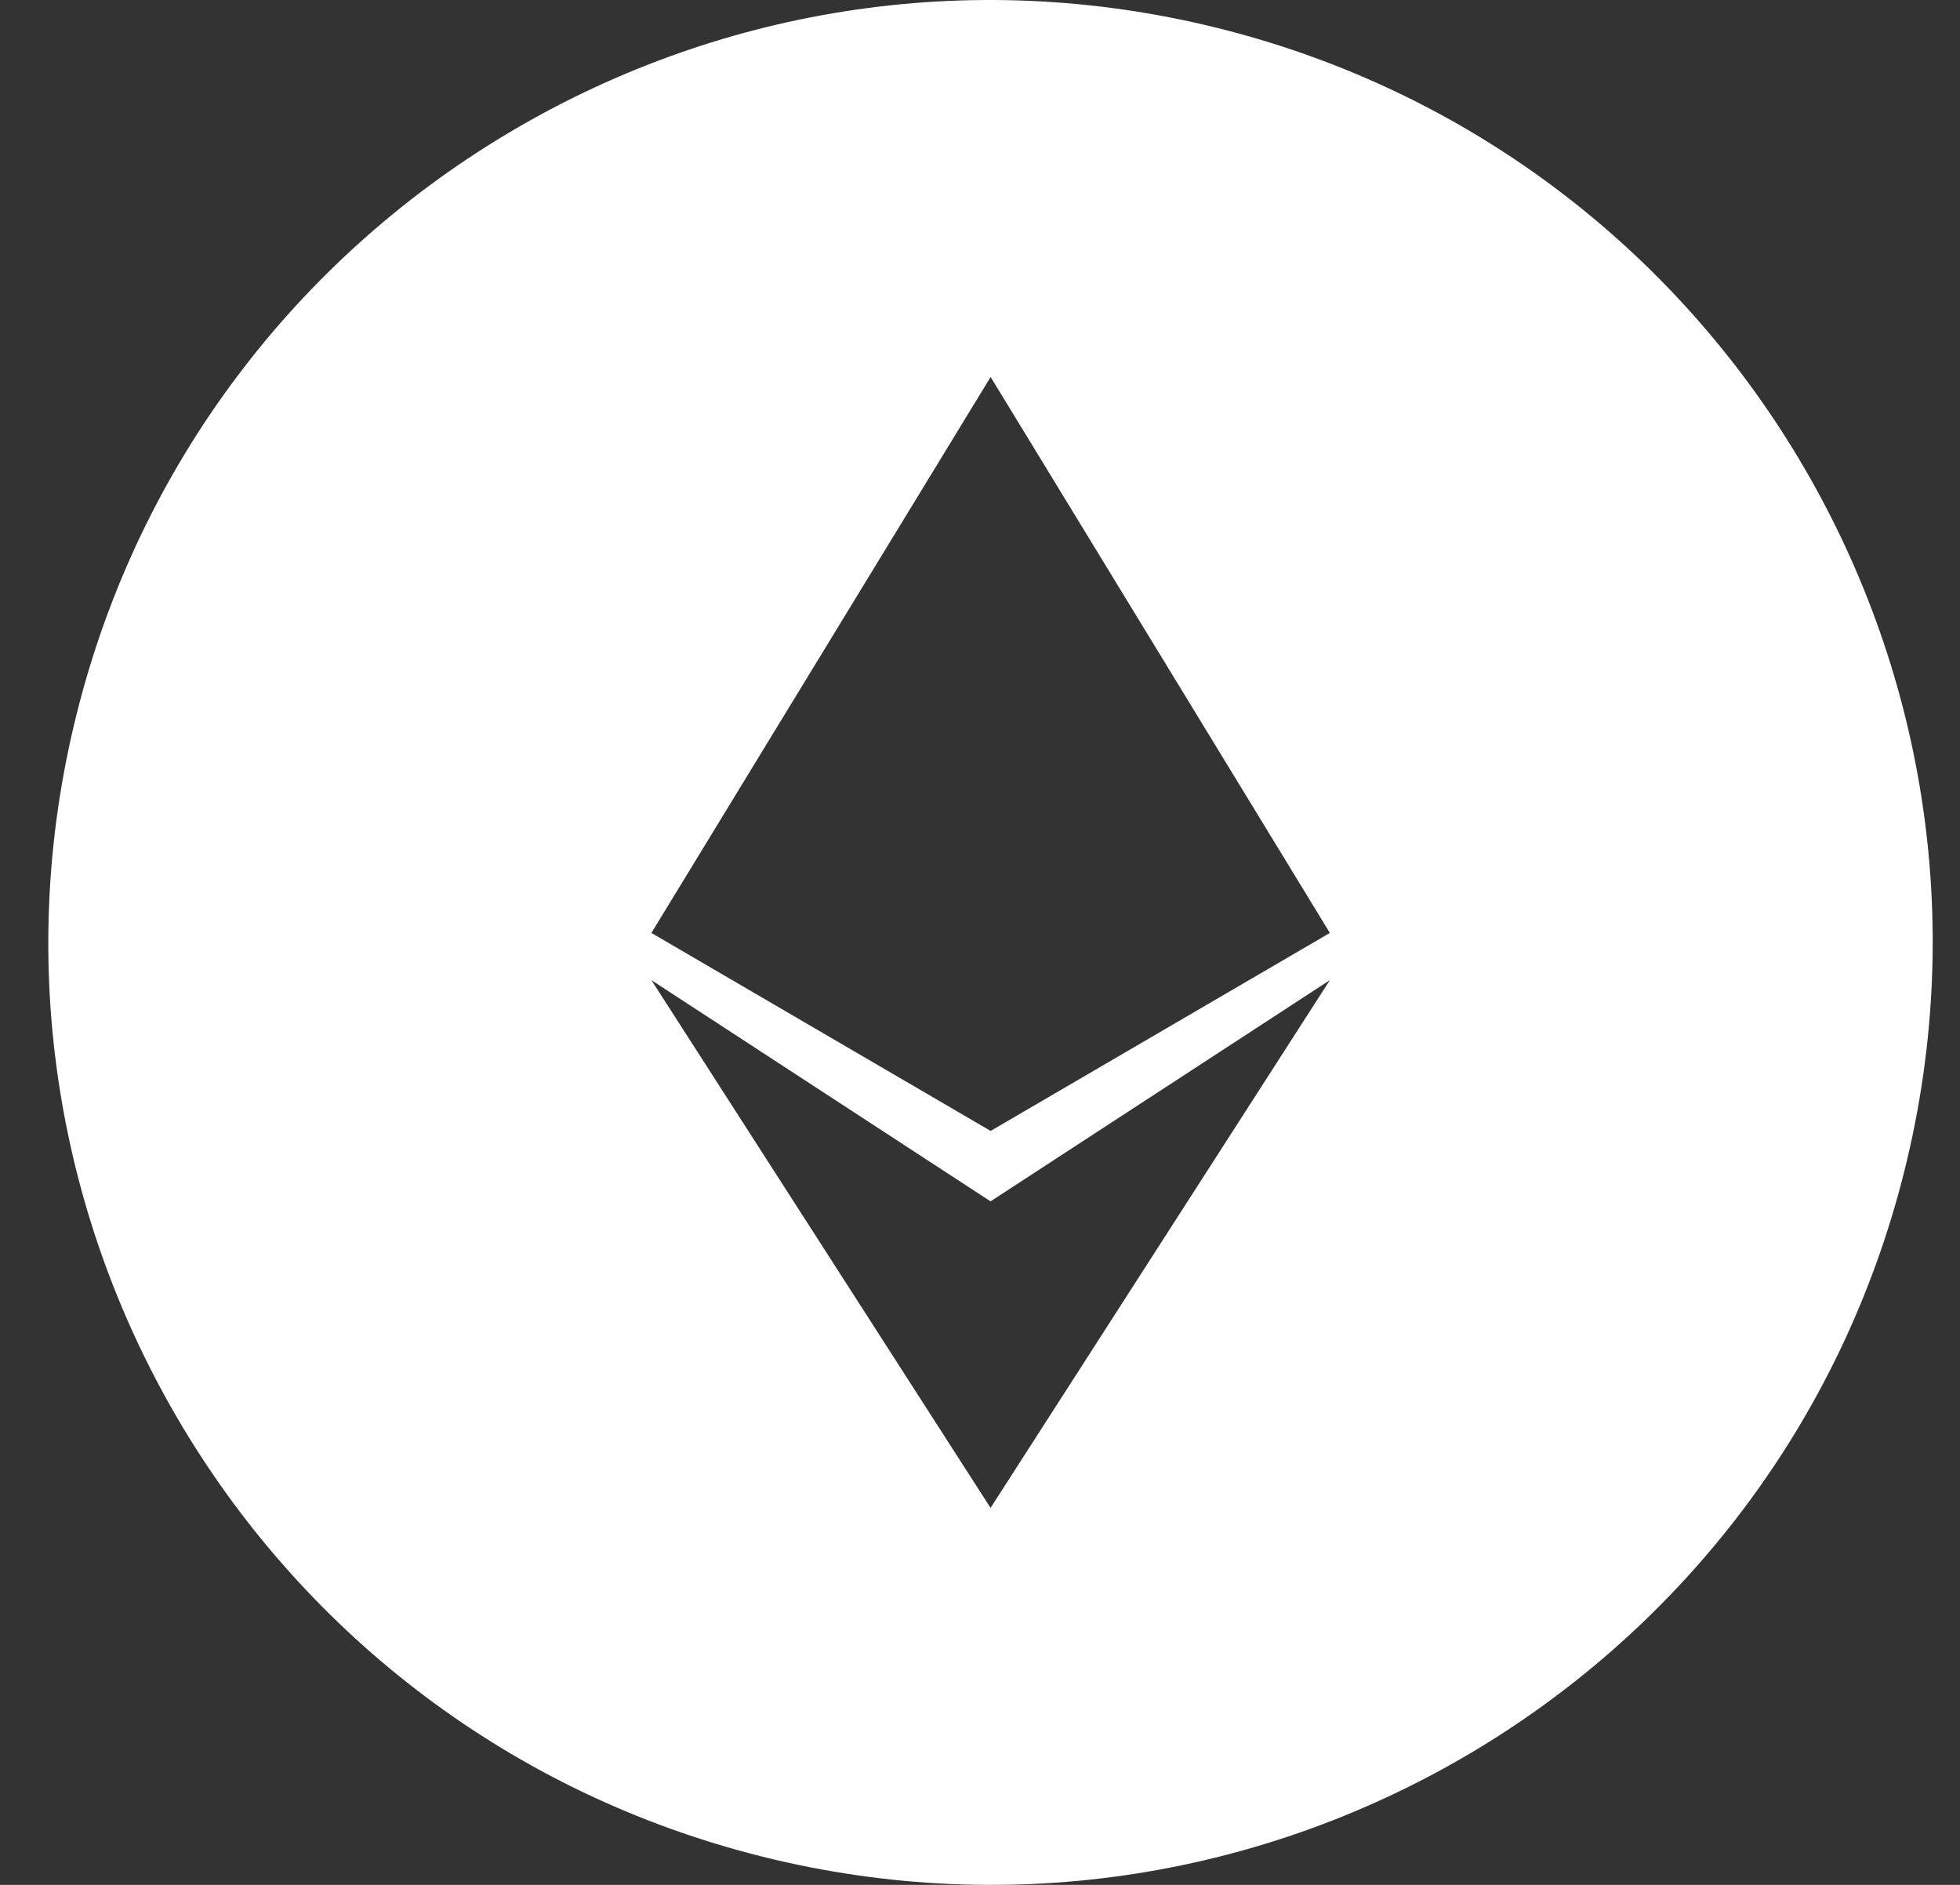 <svg width="26" height="25" viewBox="0 0 26 25" fill="none" xmlns="http://www.w3.org/2000/svg">
<rect x="0" y="0" width="26" height="25" fill="#333333" stroke="none"/>
<path fill-rule="evenodd" clip-rule="evenodd" d="M25.264 15.524C23.595 22.22 16.812 26.296 10.115 24.626C3.42 22.956 -0.655 16.174 1.015 9.477C2.684 2.78 9.466 -1.295 16.162 0.374C22.858 2.044 26.933 8.827 25.264 15.524ZM13.141 15L17.641 12.374L13.141 5L8.641 12.374L13.141 15ZM17.641 13L13.14 20L8.641 13L13.14 15.934L17.641 13Z" fill="white"/>
</svg>
